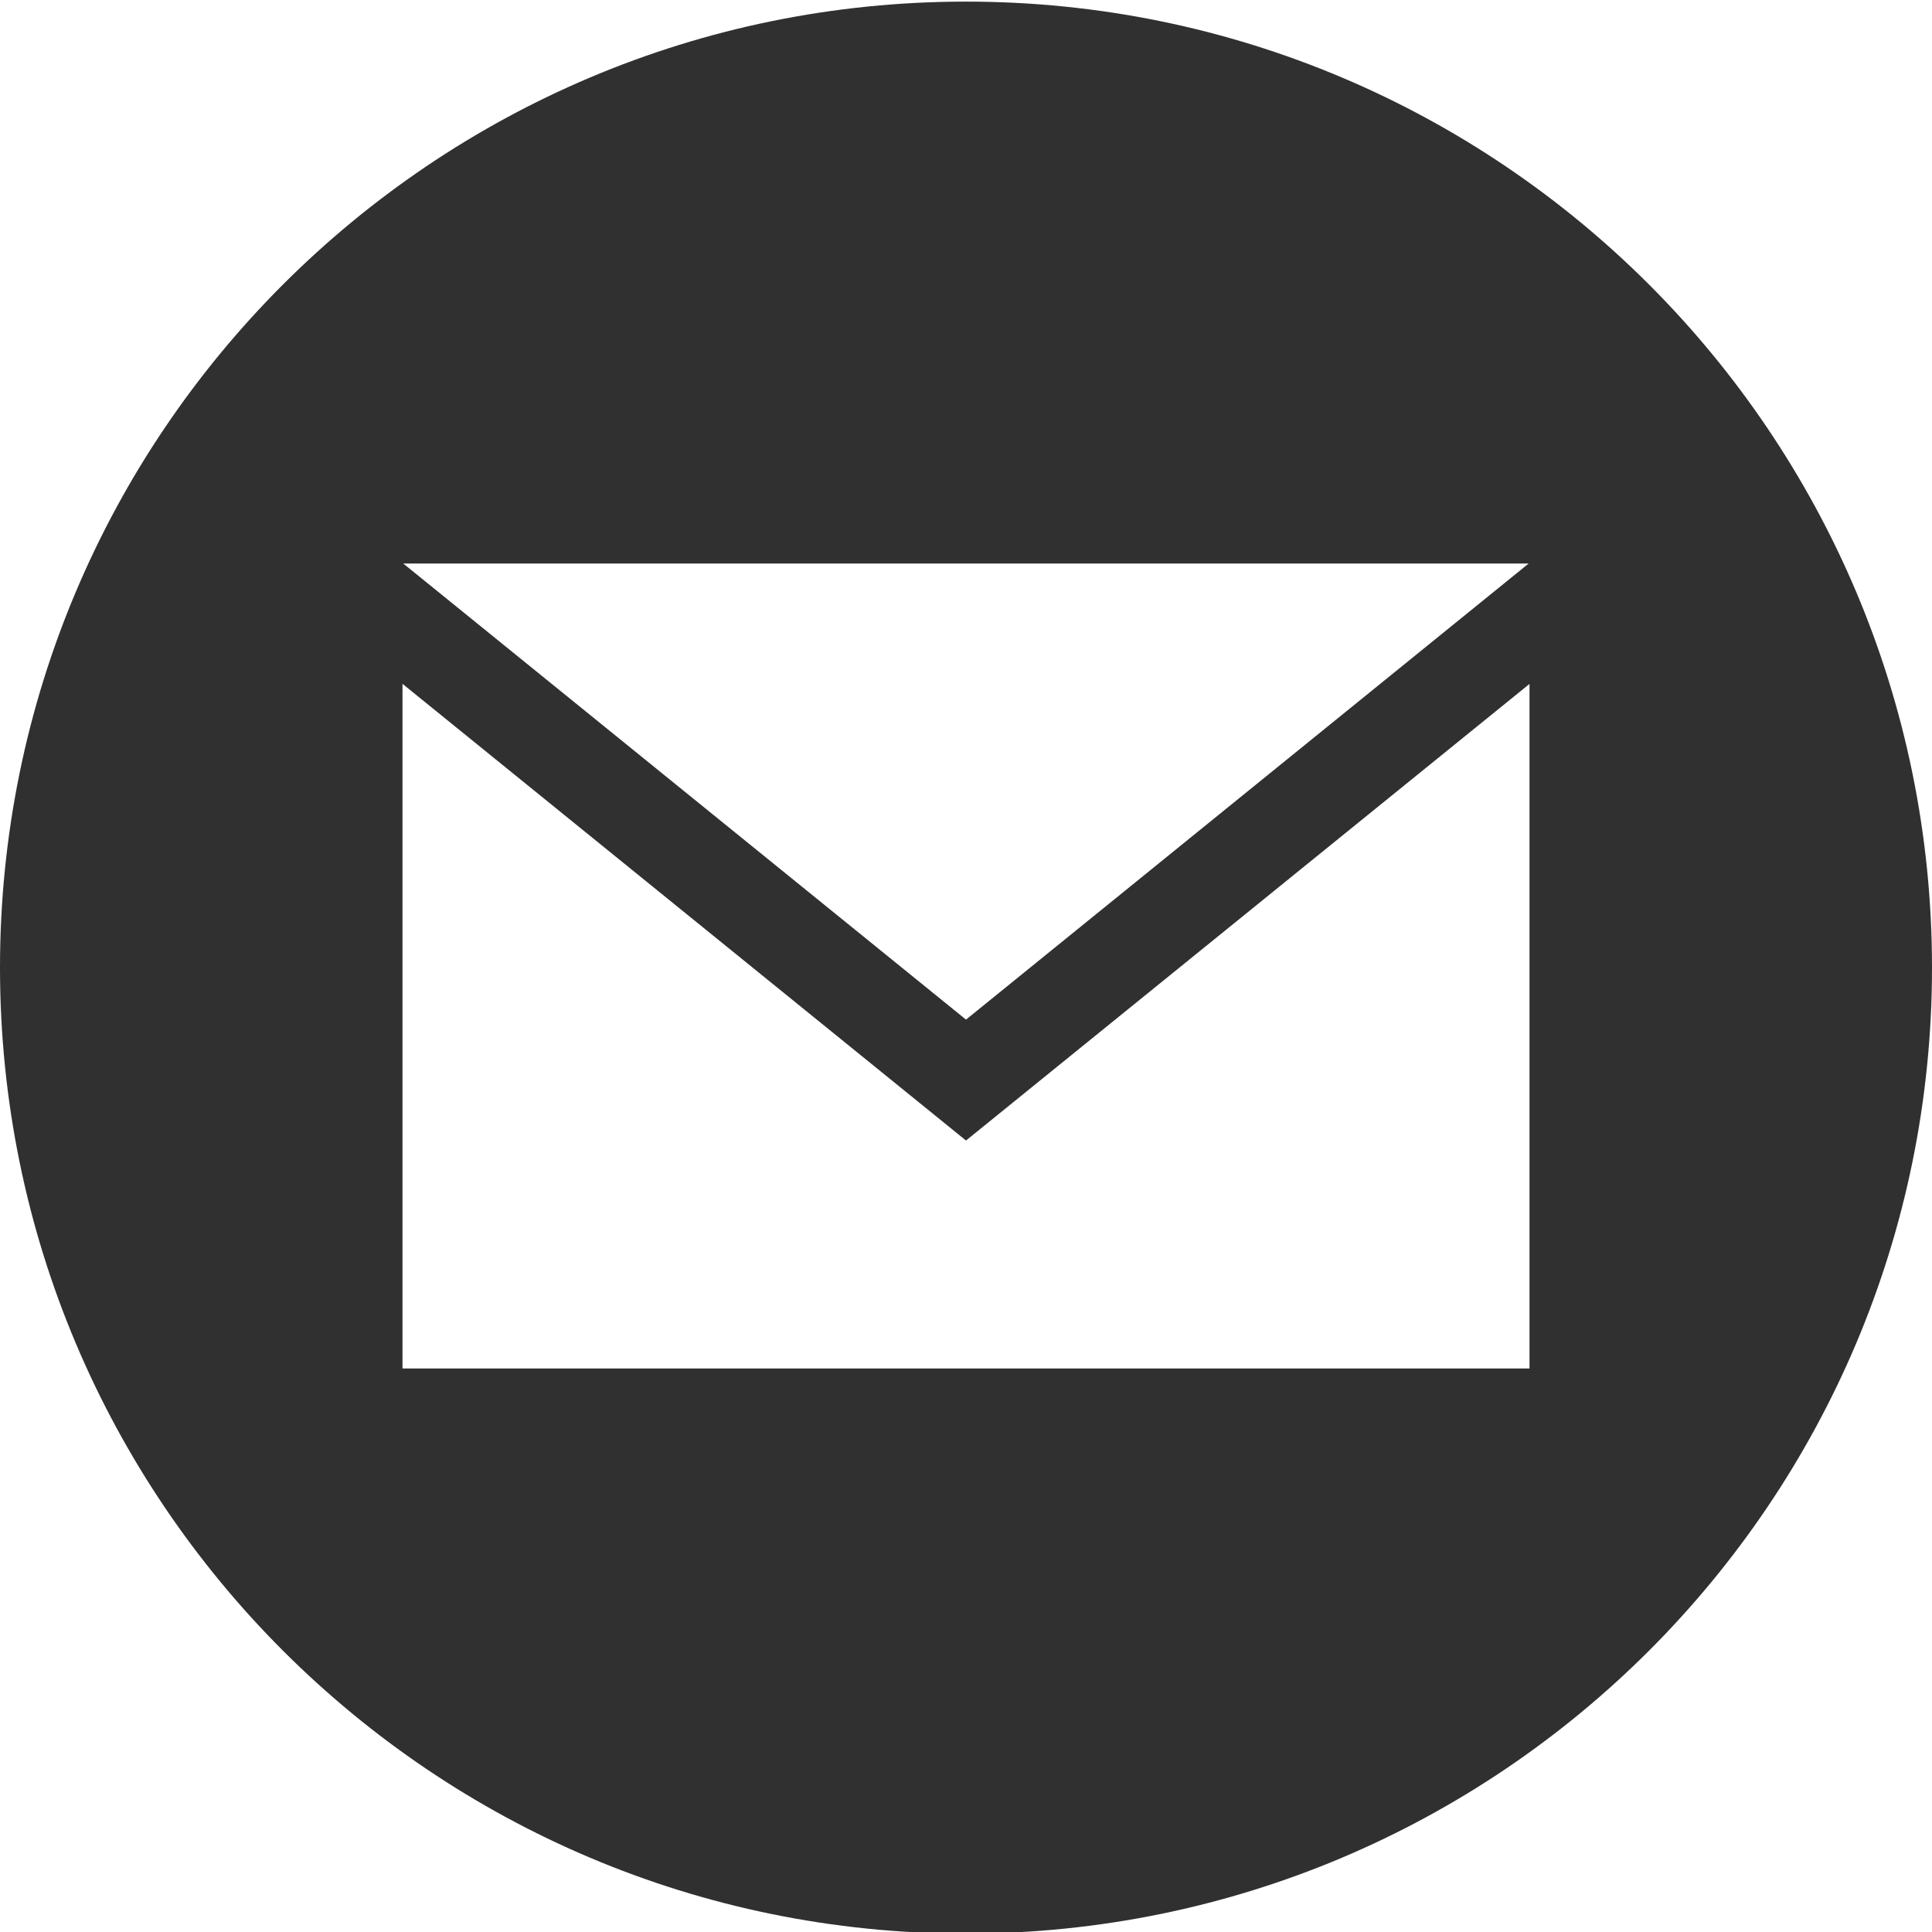 <?xml version="1.0" encoding="utf-8"?>
<!-- Generator: Adobe Illustrator 27.0.0, SVG Export Plug-In . SVG Version: 6.00 Build 0)  -->
<svg version="1.1" id="Ebene_1" xmlns="http://www.w3.org/2000/svg" xmlns:xlink="http://www.w3.org/1999/xlink" x="0px" y="0px"
	 viewBox="0 0 24 24" style="enable-background:new 0 0 24 24;" xml:space="preserve">
<style type="text/css">
	.st0{fill:#303030;}
</style>
<path class="st0" d="M12,0.02c-6.627,0-12,5.373-12,12s5.373,12,12,12s12-5.373,12-12S18.627,0.02,12,0.02z M18.99,7L12,12.666
	L5.009,7H18.99z M19,17H5V8.495l7,5.673l7-5.672V17z"/>
</svg>
